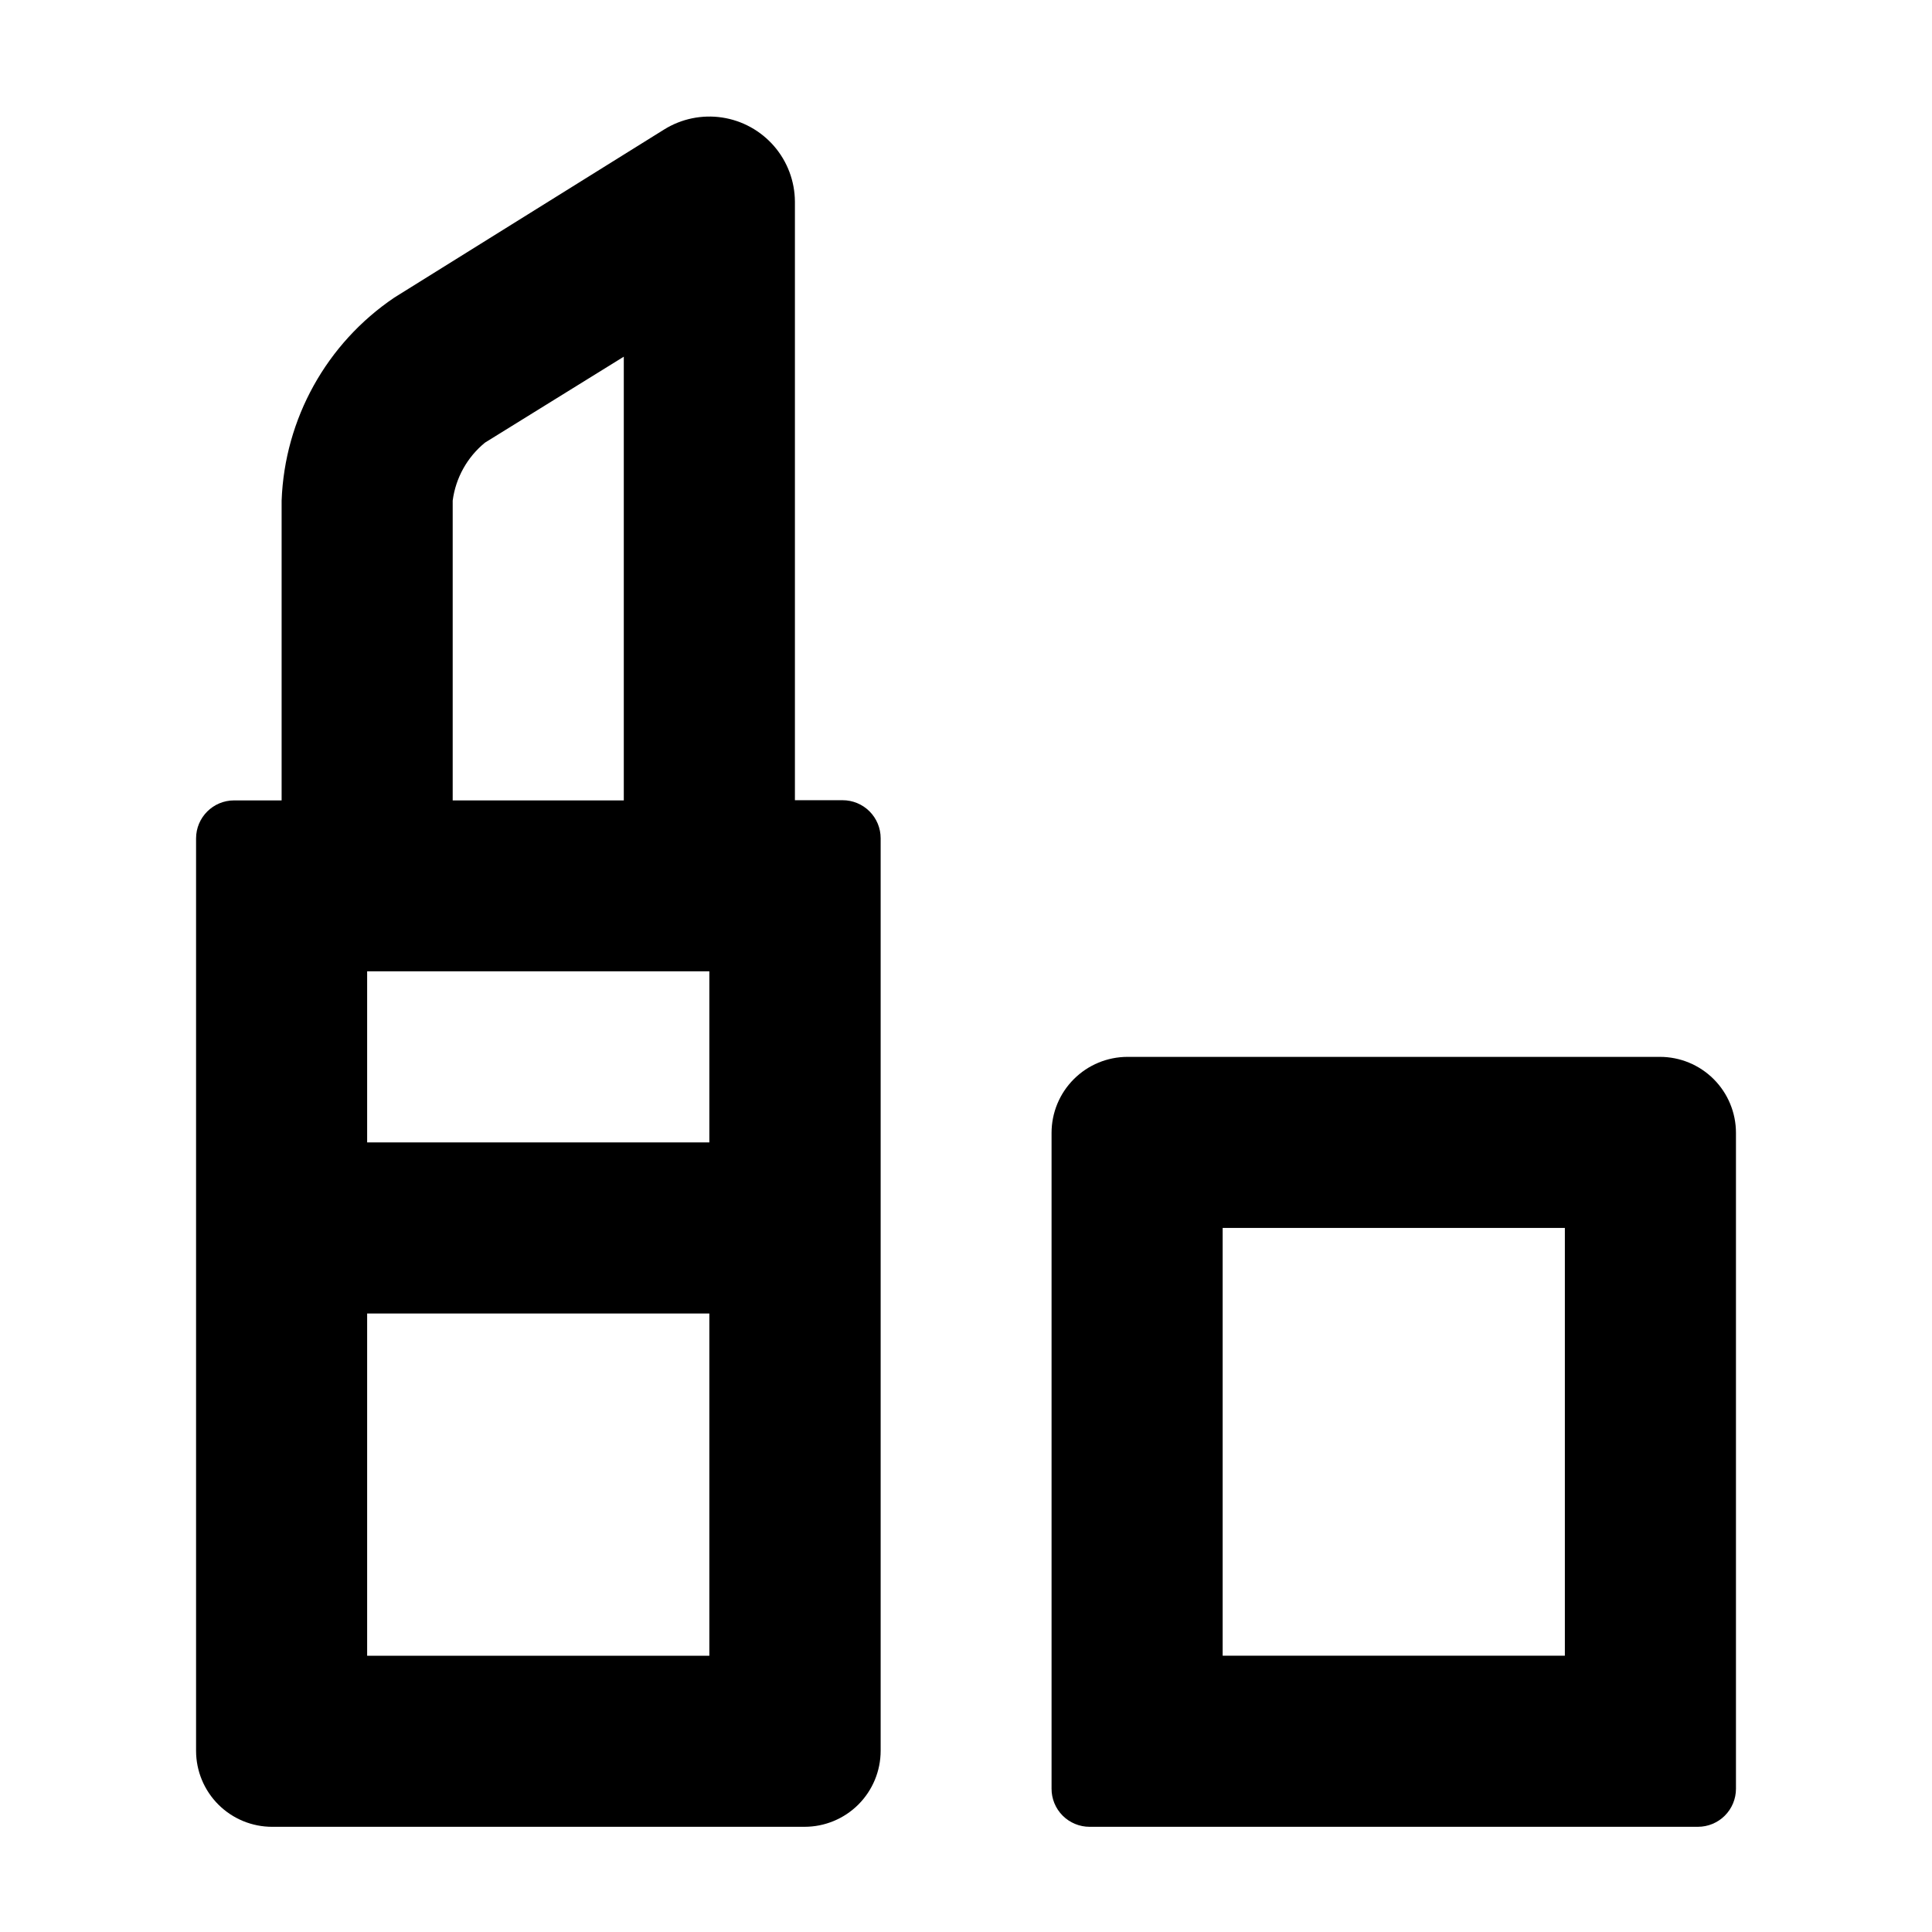 <?xml version="1.0" encoding="UTF-8"?>
<!-- Uploaded to: ICON Repo, www.svgrepo.com, Generator: ICON Repo Mixer Tools -->
<svg fill="#000000" width="800px" height="800px" version="1.1" viewBox="144 144 512 512" xmlns="http://www.w3.org/2000/svg">
 <g>
  <path d="m216.16 628.12h141.07c5.344 0 10.469-2.125 14.25-5.902 3.777-3.781 5.902-8.906 5.902-14.25v-241.83c0-2.672-1.062-5.234-2.953-7.125-1.891-1.887-4.453-2.949-7.125-2.949h-12.645v-158.65c-0.035-5.402-1.996-10.613-5.531-14.695-3.539-4.082-8.414-6.769-13.754-7.578-5.34-0.805-10.793 0.32-15.379 3.18l-71.488 44.535c-17.977 12.141-29.074 32.133-29.875 53.805v79.453h-12.598c-5.562 0-10.074 4.512-10.074 10.074v241.83c0.012 5.348 2.148 10.469 5.938 14.238 3.789 3.769 8.918 5.879 14.266 5.867zm47.809-351.46c0.793-6.023 3.856-11.523 8.566-15.363l36.777-22.773v117.59h-45.344zm-22.672 124.75h90.688v45.344h-90.688zm0 90.688h90.688v90.688h-90.688z"/>
  <path d="m432.75 628.12h161.22c2.672 0 5.234-1.062 7.125-2.953s2.953-4.453 2.953-7.125v-173.81c0-5.348-2.125-10.473-5.902-14.25-3.781-3.781-8.906-5.902-14.25-5.902h-141.07c-5.348 0-10.473 2.121-14.25 5.902-3.781 3.777-5.902 8.902-5.902 14.25v173.76c-0.016 2.684 1.039 5.258 2.93 7.16 1.895 1.898 4.465 2.969 7.144 2.969zm35.266-158.7h90.688v113.36h-90.688z"/>
 </g>
</svg>